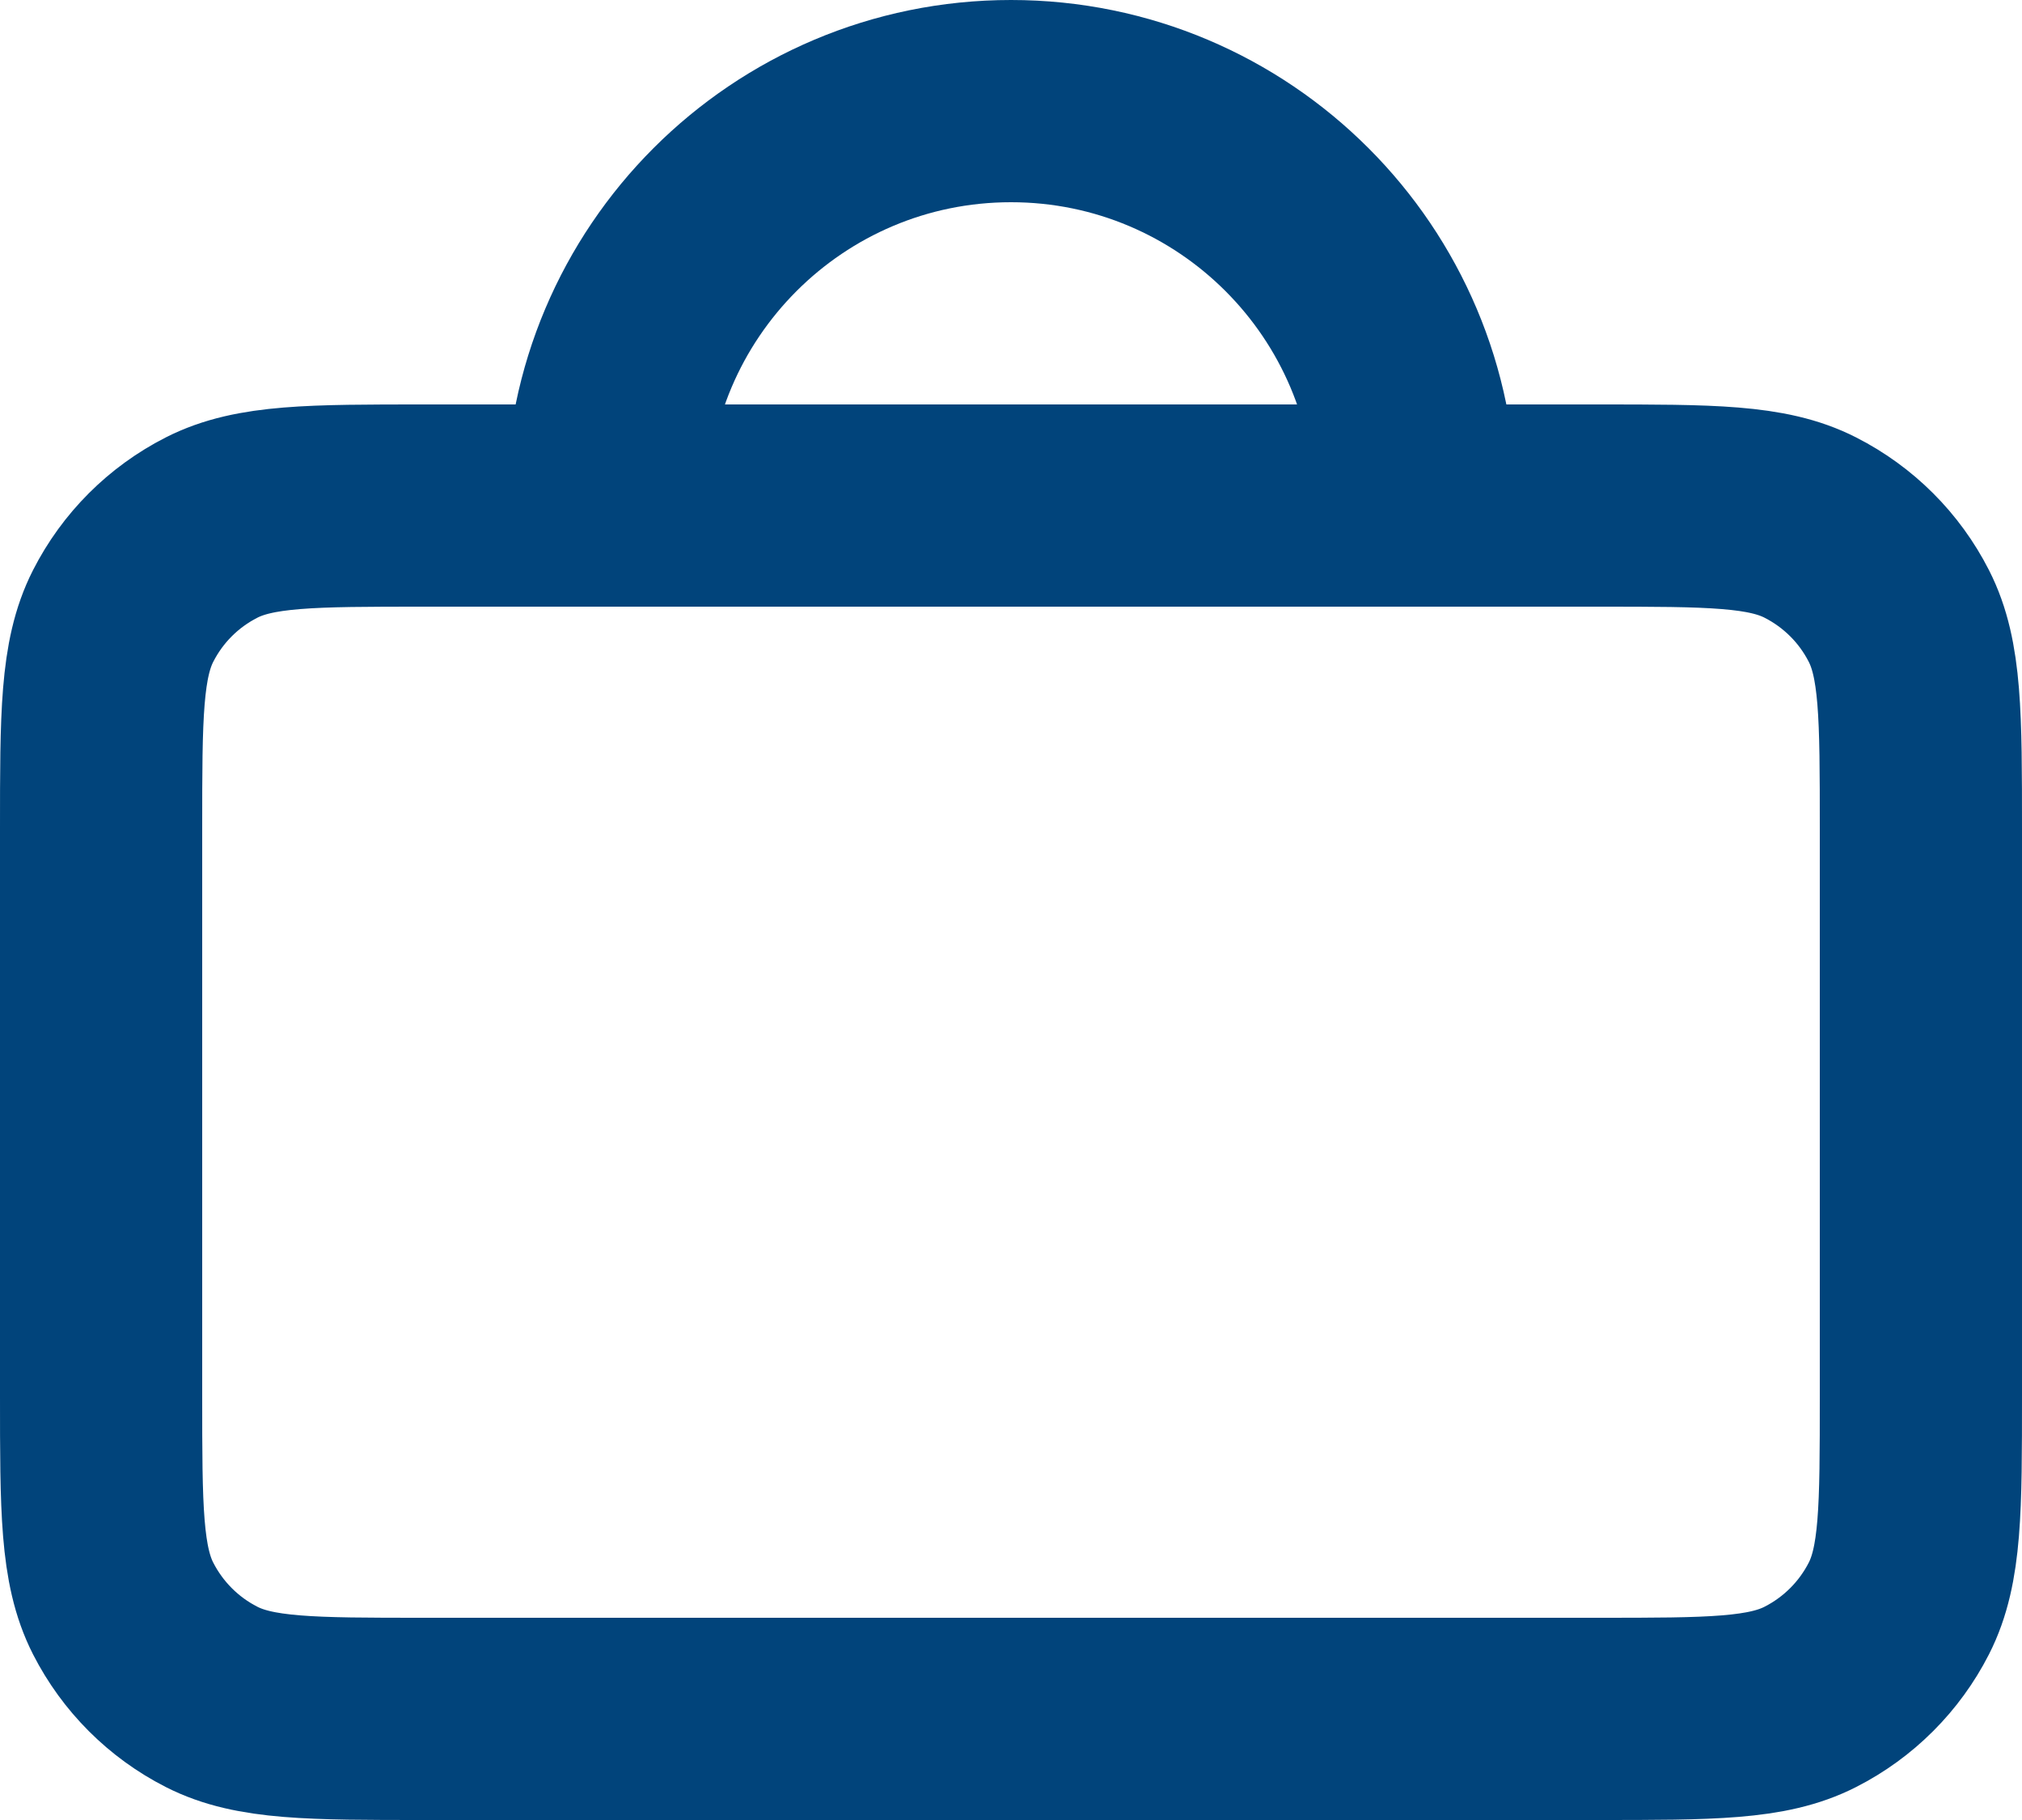 <?xml version="1.0" encoding="UTF-8"?> <svg xmlns="http://www.w3.org/2000/svg" width="20" height="18" viewBox="0 0 20 18" fill="none"><path d="M6 5H4.2C3.08 5 2.52 5 2.092 5.218C1.715 5.41 1.41 5.715 1.218 6.092C1 6.52 1 7.08 1 8.2V13.8C1 14.92 1 15.48 1.218 15.908C1.41 16.284 1.715 16.59 2.092 16.782C2.519 17 3.079 17 4.197 17H15.803C16.921 17 17.48 17 17.907 16.782C18.284 16.59 18.59 16.284 18.782 15.908C19 15.48 19 14.921 19 13.804V8.197C19 7.079 19 6.519 18.782 6.092C18.59 5.715 18.284 5.41 17.907 5.218C17.48 5 16.92 5 15.8 5H14M6 5H14M6 5C6 2.791 7.791 1 10 1C12.209 1 14 2.791 14 5" stroke="#01447B" stroke-width="2" stroke-linecap="round" stroke-linejoin="round"></path></svg> 